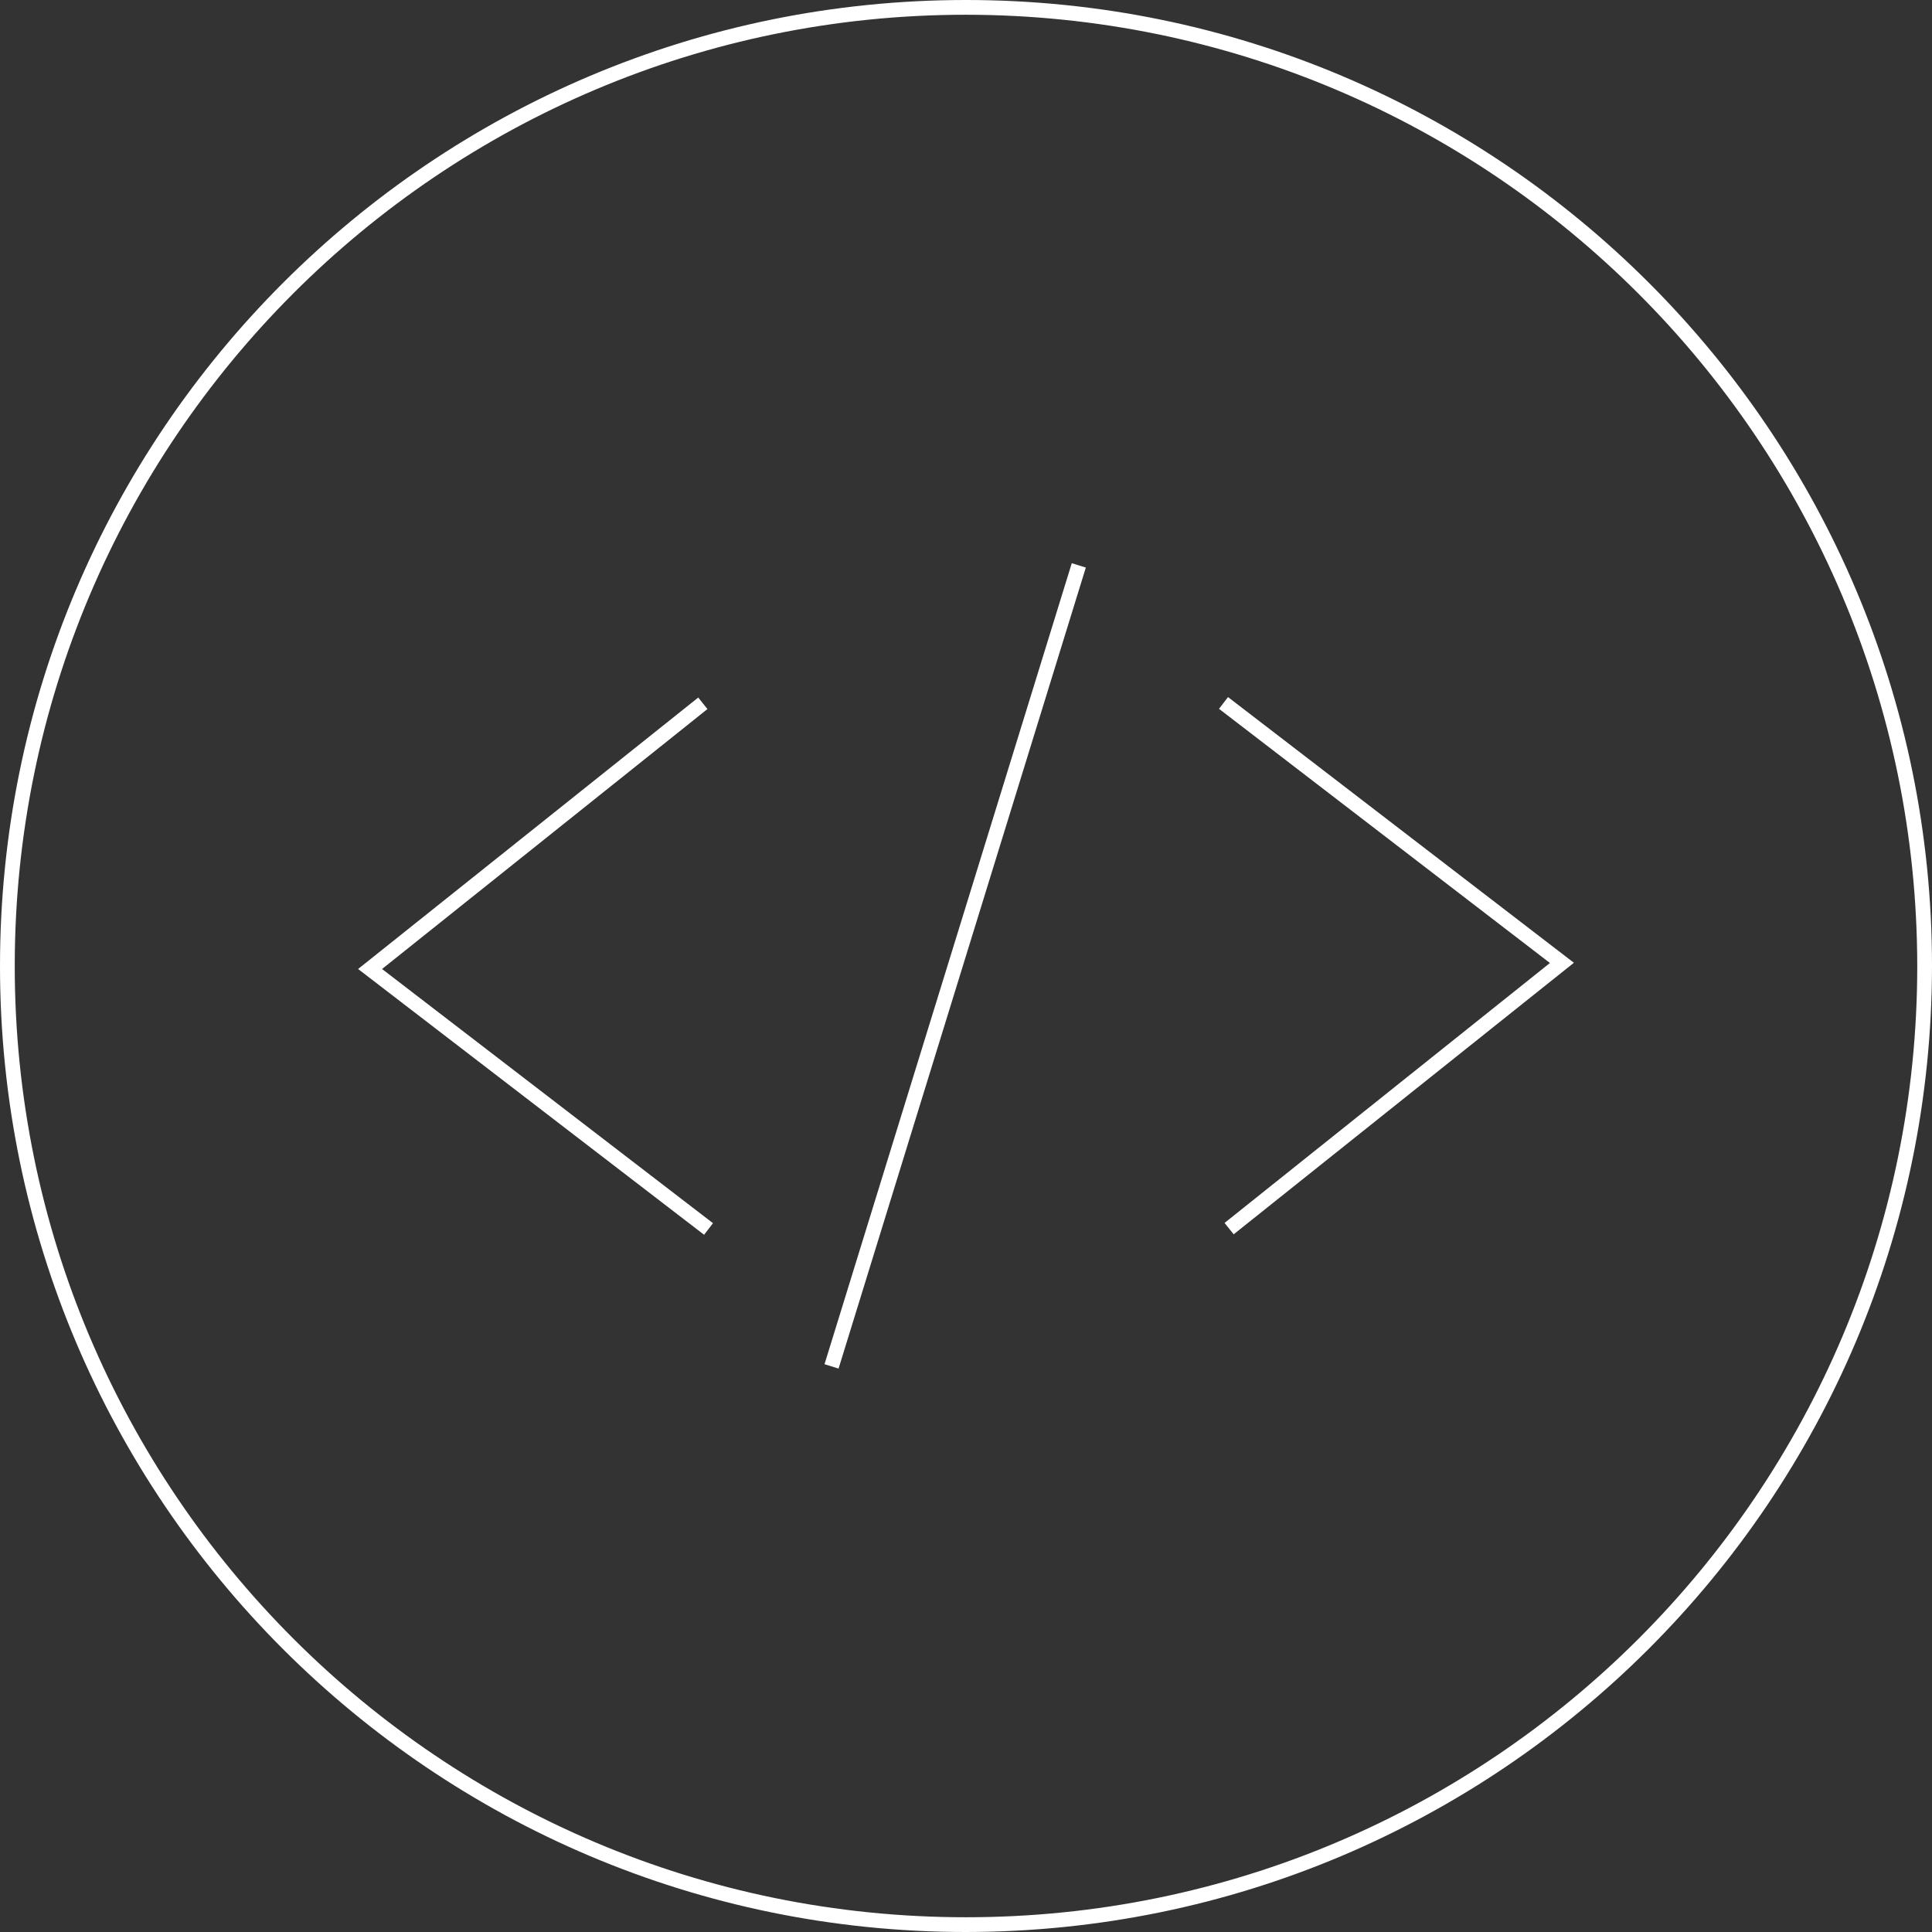 <?xml version="1.0" encoding="UTF-8"?><svg id="_レイヤー_2" xmlns="http://www.w3.org/2000/svg" viewBox="0 0 83.84 83.84"><rect x="0" y="0" width="83.84" height="83.84" fill="#333333" stroke="none"/><defs><style>.cls-1{fill:#fff;}</style></defs><g id="layout"><g id="Layer_2"><g id="_レイヤー_1-2"><path class="cls-1" d="M30.55,53.58l-15.01-11.53,14.76-11.78.4.5-14.12,11.28,14.36,11.03-.39.51ZM53.54,53.57l-.4-.5,14.12-11.28-14.36-11.03.39-.51,15.01,11.53-14.76,11.78Z"/><path class="cls-1" d="M35.78,59.2l10.73-34.76.61.19-10.73,34.76-.61-.19Z"/><path class="cls-1" d="M41.92,83.84C18.77,83.84,0,65.07,0,41.92S18.77,0,41.92,0s41.92,18.77,41.92,41.92c-.02,23.14-18.78,41.9-41.92,41.92ZM41.92.64C19.12.64.64,19.12.64,41.92s18.48,41.28,41.28,41.28,41.28-18.48,41.28-41.28c-.02-22.79-18.49-41.26-41.28-41.28Z"/></g></g></g></svg>